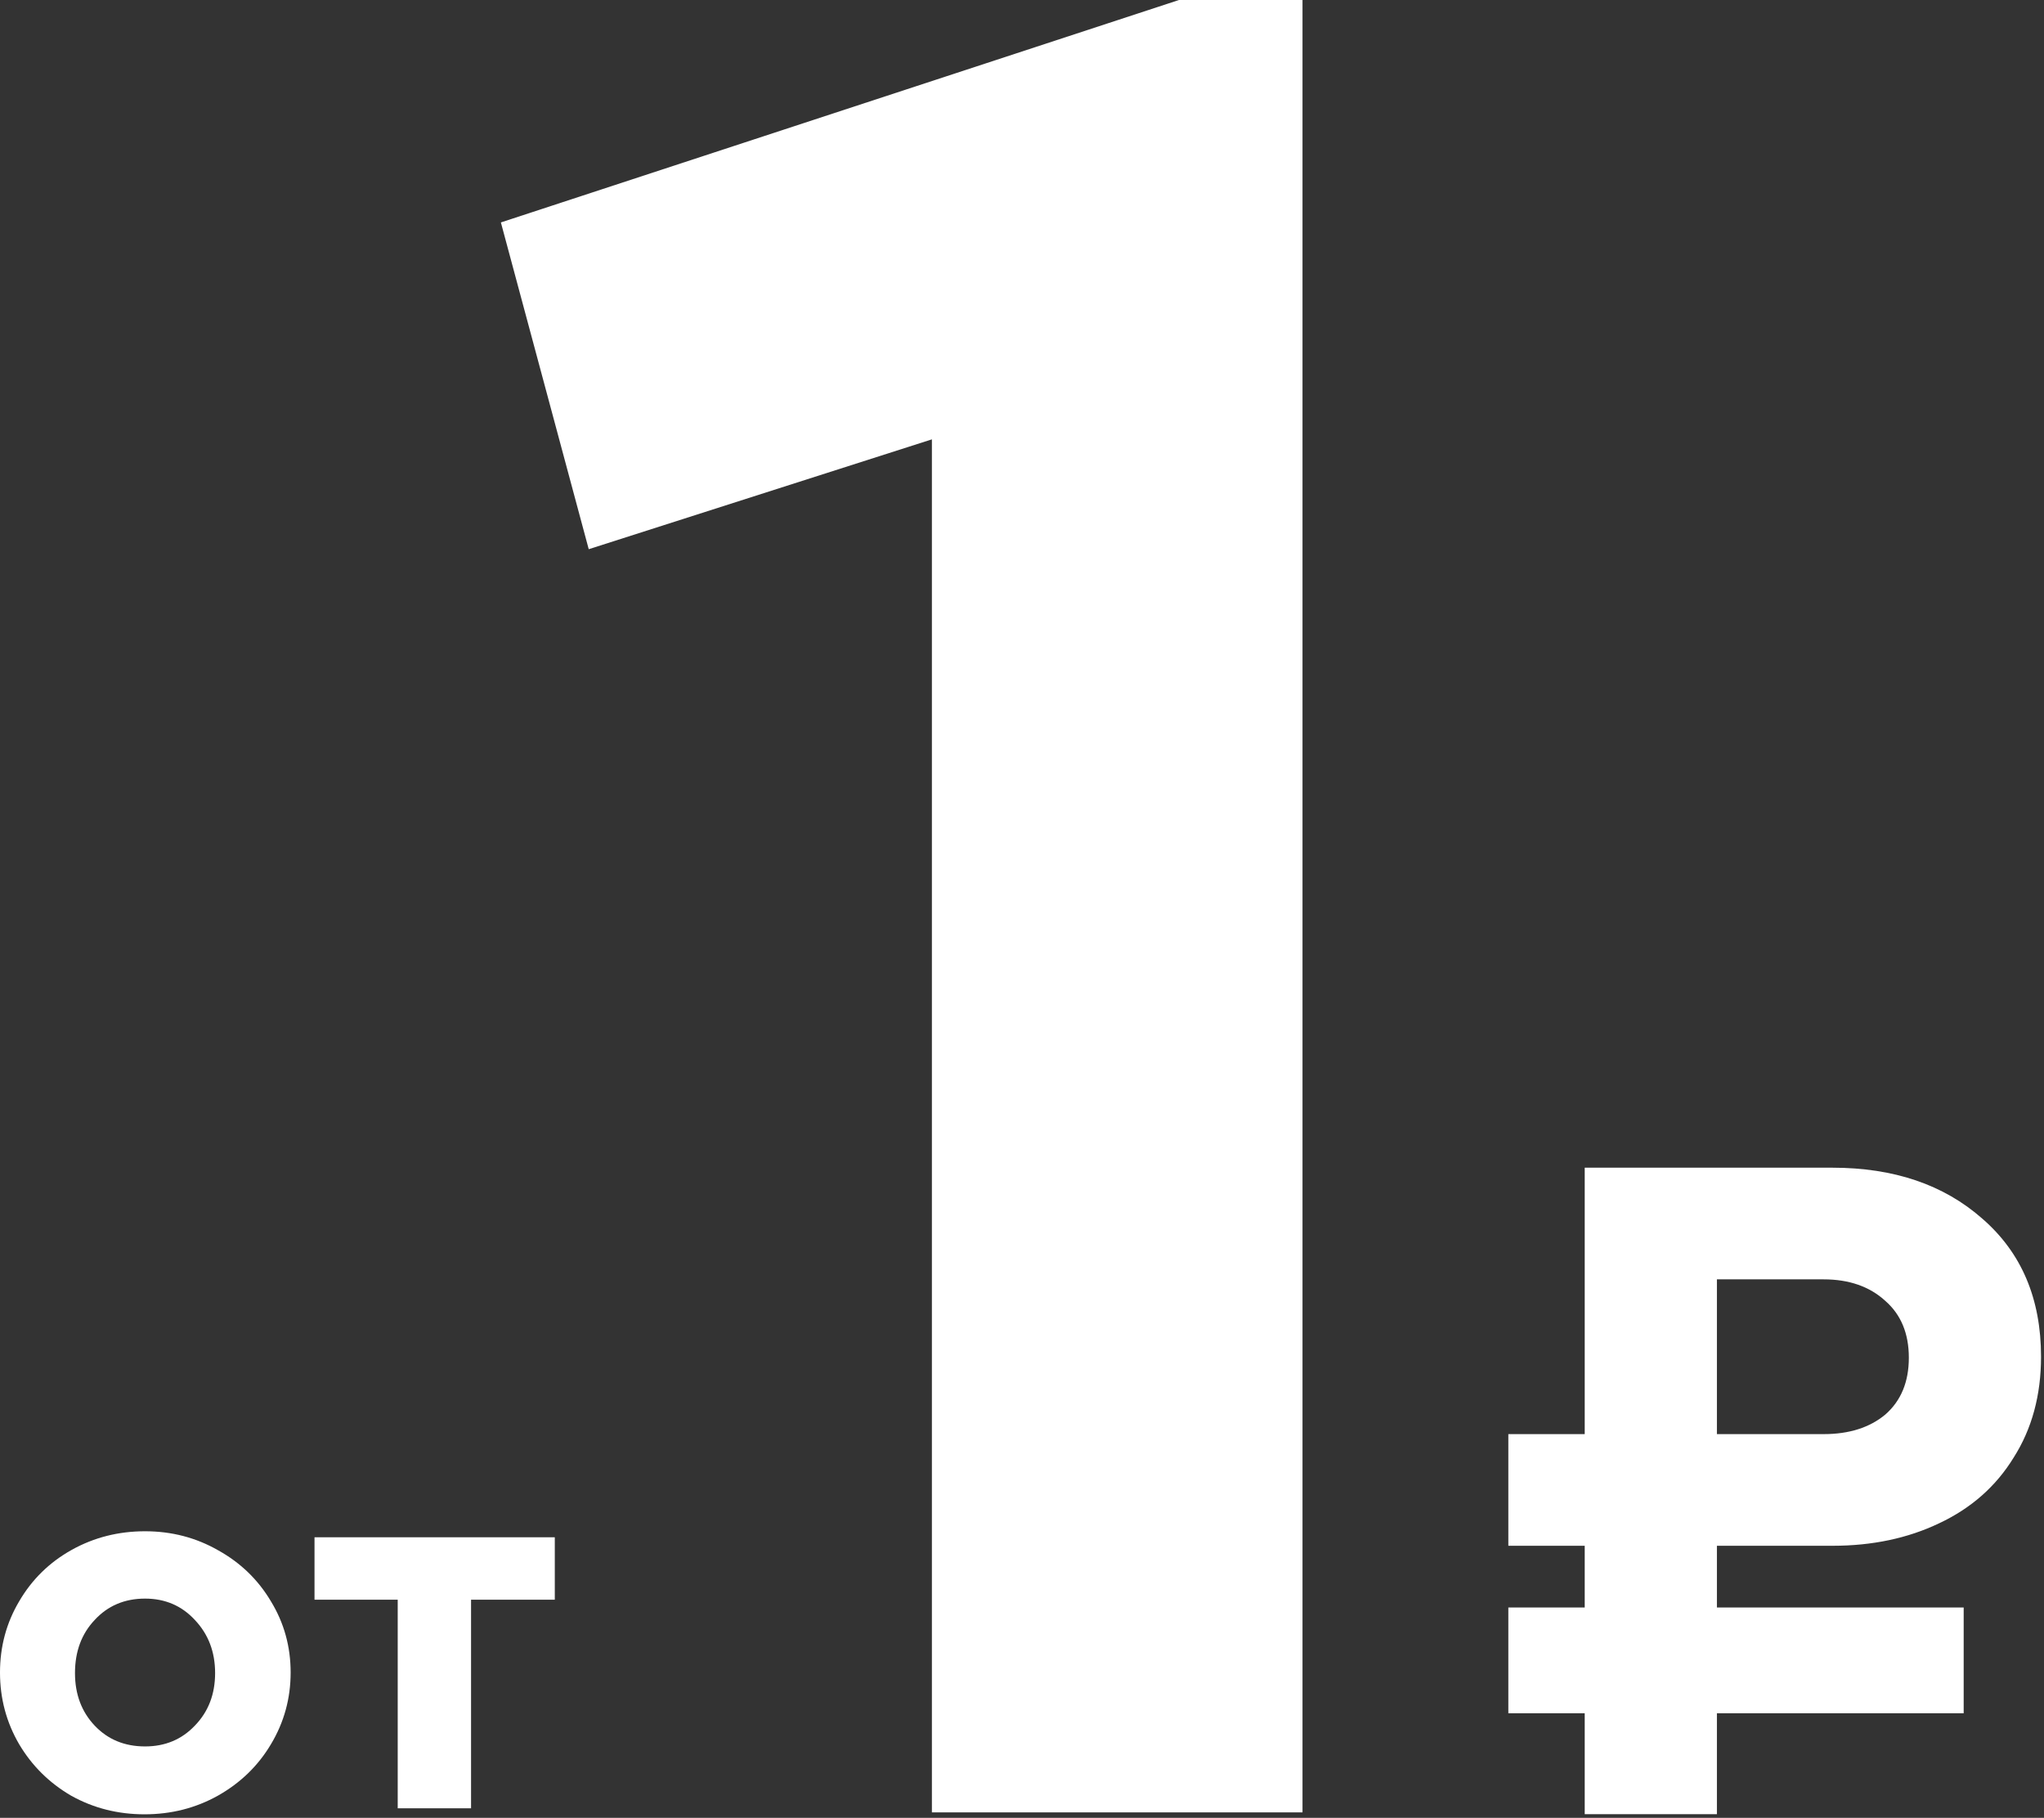 <?xml version="1.0" encoding="UTF-8"?> <svg xmlns="http://www.w3.org/2000/svg" width="478" height="425" viewBox="0 0 478 425" fill="none"><rect x="0" y="0" width="478" height="425" fill="#333333" stroke="none"/><path fill-rule="evenodd" clip-rule="evenodd" d="M304.599 0V423.72H217.929V102.72L137.679 128.4L117.135 52.002L275.709 0H304.599ZM16.64 419.824C21.845 422.725 27.563 424.176 33.792 424.176C40.021 424.176 45.739 422.725 50.944 419.824C56.235 416.837 60.373 412.827 63.36 407.792C66.432 402.672 67.968 397.083 67.968 391.024C67.968 384.965 66.432 379.419 63.36 374.384C60.373 369.349 56.277 365.381 51.072 362.48C45.867 359.493 40.149 358 33.92 358C27.691 358 21.973 359.451 16.768 362.352C11.563 365.253 7.467 369.264 4.48 374.384C1.493 379.419 0 384.965 0 391.024C0 397.083 1.493 402.672 4.48 407.792C7.467 412.827 11.52 416.837 16.64 419.824ZM45.568 403.44C42.496 406.683 38.613 408.304 33.92 408.304C29.141 408.304 25.216 406.683 22.144 403.44C19.072 400.197 17.536 396.101 17.536 391.152C17.536 386.117 19.072 381.979 22.144 378.736C25.216 375.408 29.141 373.744 33.92 373.744C38.613 373.744 42.496 375.408 45.568 378.736C48.725 382.064 50.304 386.203 50.304 391.152C50.304 396.101 48.725 400.197 45.568 403.44ZM73.551 373.999H93.007V422.767H110.159V373.999H129.743V359.407H73.551V373.999ZM352.732 400.553H370.594V424.14H401.509V400.553H459.217V375.821H401.509V361.394H428.531C437.844 361.394 446.164 359.638 453.492 356.127C460.973 352.616 466.774 347.501 470.896 340.784C475.171 334.067 477.308 326.204 477.308 317.197C477.308 303.61 472.728 292.847 463.568 284.908C454.561 276.969 442.882 273 428.531 273H370.594V335.288H352.732V361.394H370.594V375.821H352.732V400.553ZM440.897 330.708C437.233 333.761 432.424 335.288 426.47 335.288H401.509V299.106H426.47C432.424 299.106 437.233 300.785 440.897 304.144C444.561 307.35 446.393 311.777 446.393 317.426C446.393 323.075 444.561 327.502 440.897 330.708Z" fill="white"></path></svg> 